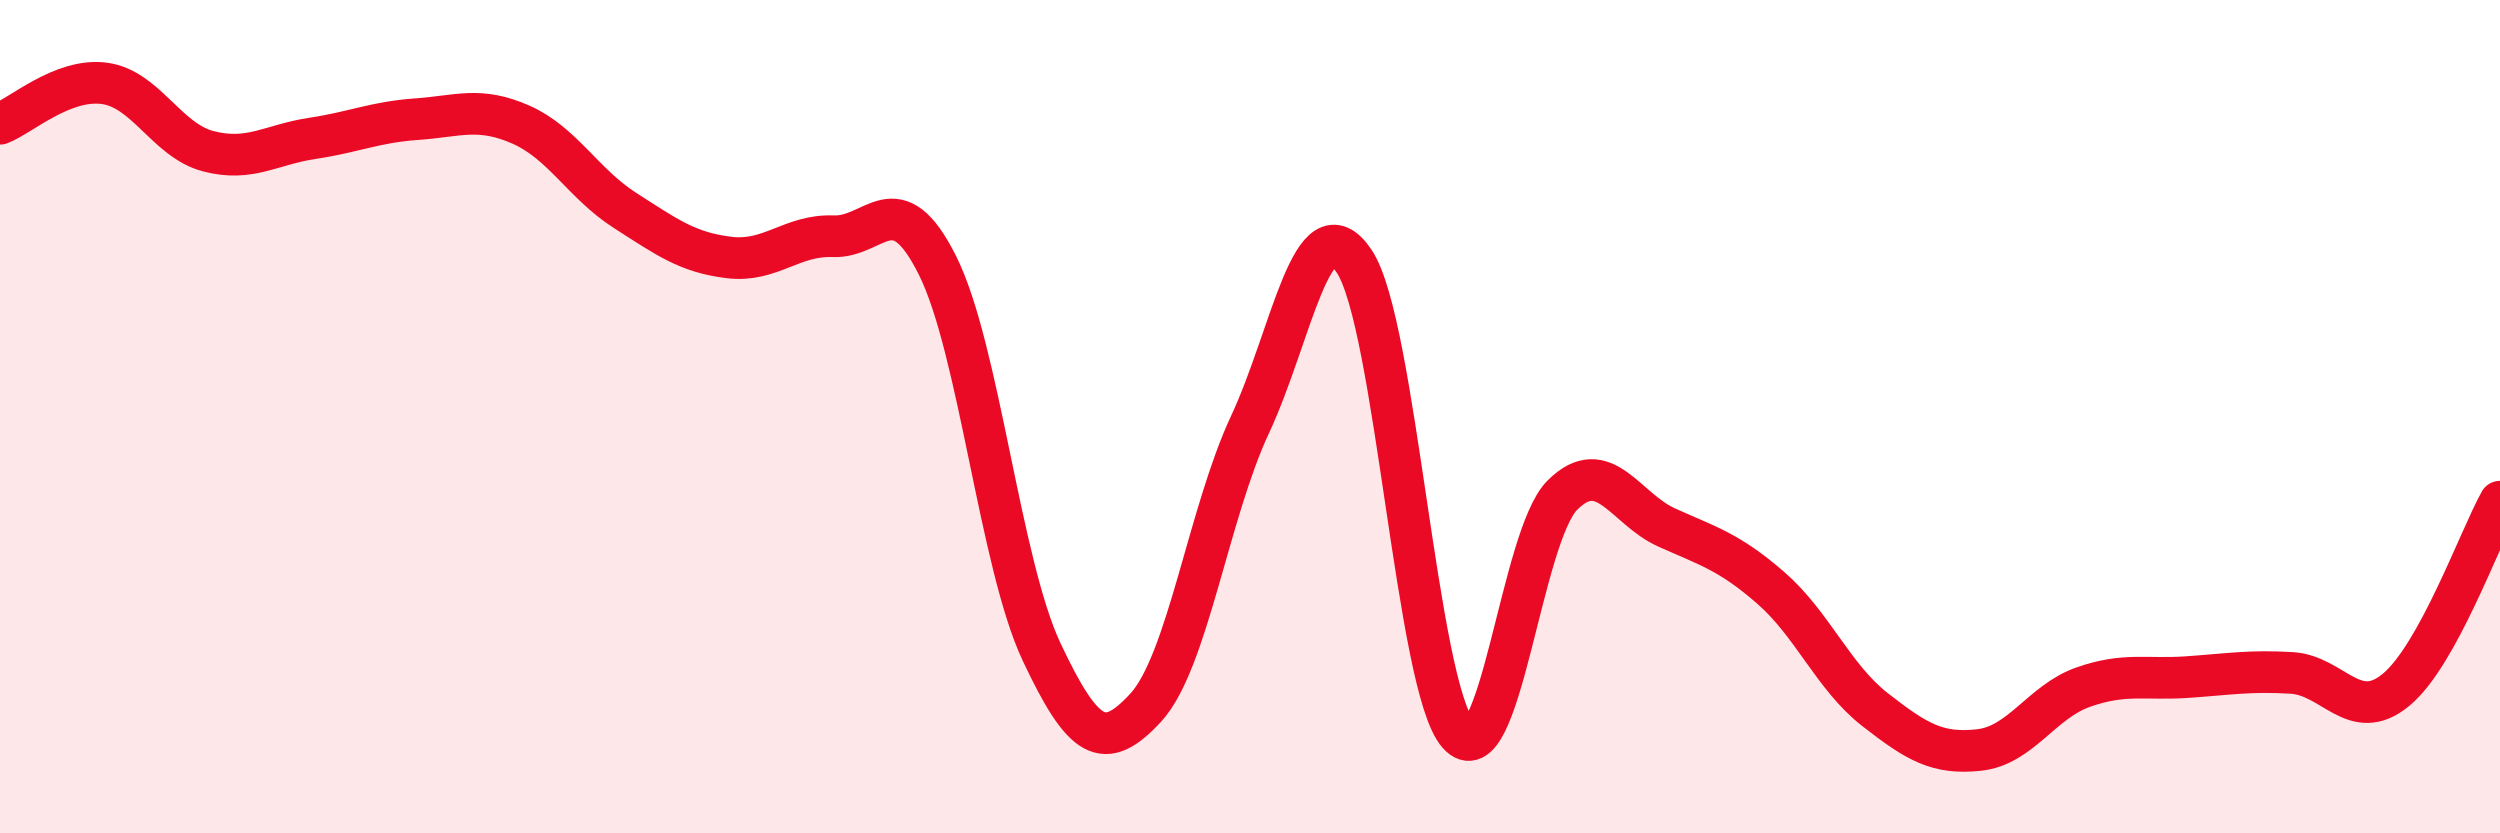 
    <svg width="60" height="20" viewBox="0 0 60 20" xmlns="http://www.w3.org/2000/svg">
      <path
        d="M 0,2.97 C 0.5,2.78 1.5,1.87 2.5,2 C 3.5,2.13 4,3.37 5,3.63 C 6,3.89 6.5,3.47 7.5,3.32 C 8.5,3.17 9,2.93 10,2.86 C 11,2.79 11.5,2.55 12.5,2.99 C 13.5,3.43 14,4.41 15,5.05 C 16,5.69 16.5,6.06 17.5,6.18 C 18.5,6.3 19,5.63 20,5.67 C 21,5.71 21.5,4.37 22.5,6.37 C 23.5,8.37 24,13.53 25,15.65 C 26,17.77 26.5,18.07 27.5,16.98 C 28.5,15.89 29,12.33 30,10.19 C 31,8.05 31.5,4.78 32.5,6.27 C 33.5,7.76 34,16.5 35,17.62 C 36,18.74 36.5,12.87 37.5,11.88 C 38.5,10.89 39,12.21 40,12.66 C 41,13.11 41.5,13.24 42.5,14.11 C 43.5,14.98 44,16.25 45,17.03 C 46,17.81 46.5,18.11 47.5,18 C 48.5,17.89 49,16.84 50,16.49 C 51,16.14 51.5,16.32 52.5,16.25 C 53.5,16.18 54,16.09 55,16.15 C 56,16.21 56.5,17.38 57.5,16.56 C 58.5,15.74 59.5,12.94 60,12.04L60 20L0 20Z"
        fill="#EB0A25"
        opacity="0.1"
        stroke-linecap="round"
        stroke-linejoin="round"
      />
      <path
        d="M 0,2.97 C 0.5,2.78 1.5,1.87 2.5,2 C 3.5,2.13 4,3.37 5,3.63 C 6,3.89 6.5,3.47 7.5,3.32 C 8.5,3.17 9,2.93 10,2.86 C 11,2.79 11.5,2.55 12.5,2.99 C 13.5,3.43 14,4.41 15,5.05 C 16,5.69 16.5,6.06 17.5,6.18 C 18.5,6.3 19,5.63 20,5.67 C 21,5.71 21.5,4.37 22.5,6.37 C 23.5,8.37 24,13.53 25,15.65 C 26,17.77 26.5,18.07 27.5,16.98 C 28.5,15.89 29,12.33 30,10.19 C 31,8.05 31.5,4.78 32.5,6.27 C 33.5,7.76 34,16.5 35,17.62 C 36,18.74 36.5,12.87 37.5,11.88 C 38.5,10.89 39,12.21 40,12.66 C 41,13.11 41.5,13.24 42.5,14.11 C 43.5,14.98 44,16.25 45,17.03 C 46,17.81 46.5,18.11 47.5,18 C 48.5,17.89 49,16.84 50,16.49 C 51,16.14 51.5,16.32 52.5,16.25 C 53.5,16.18 54,16.09 55,16.15 C 56,16.21 56.5,17.38 57.5,16.56 C 58.5,15.74 59.5,12.94 60,12.04"
        stroke="#EB0A25"
        stroke-width="1"
        fill="none"
        stroke-linecap="round"
        stroke-linejoin="round"
      />
    </svg>
  